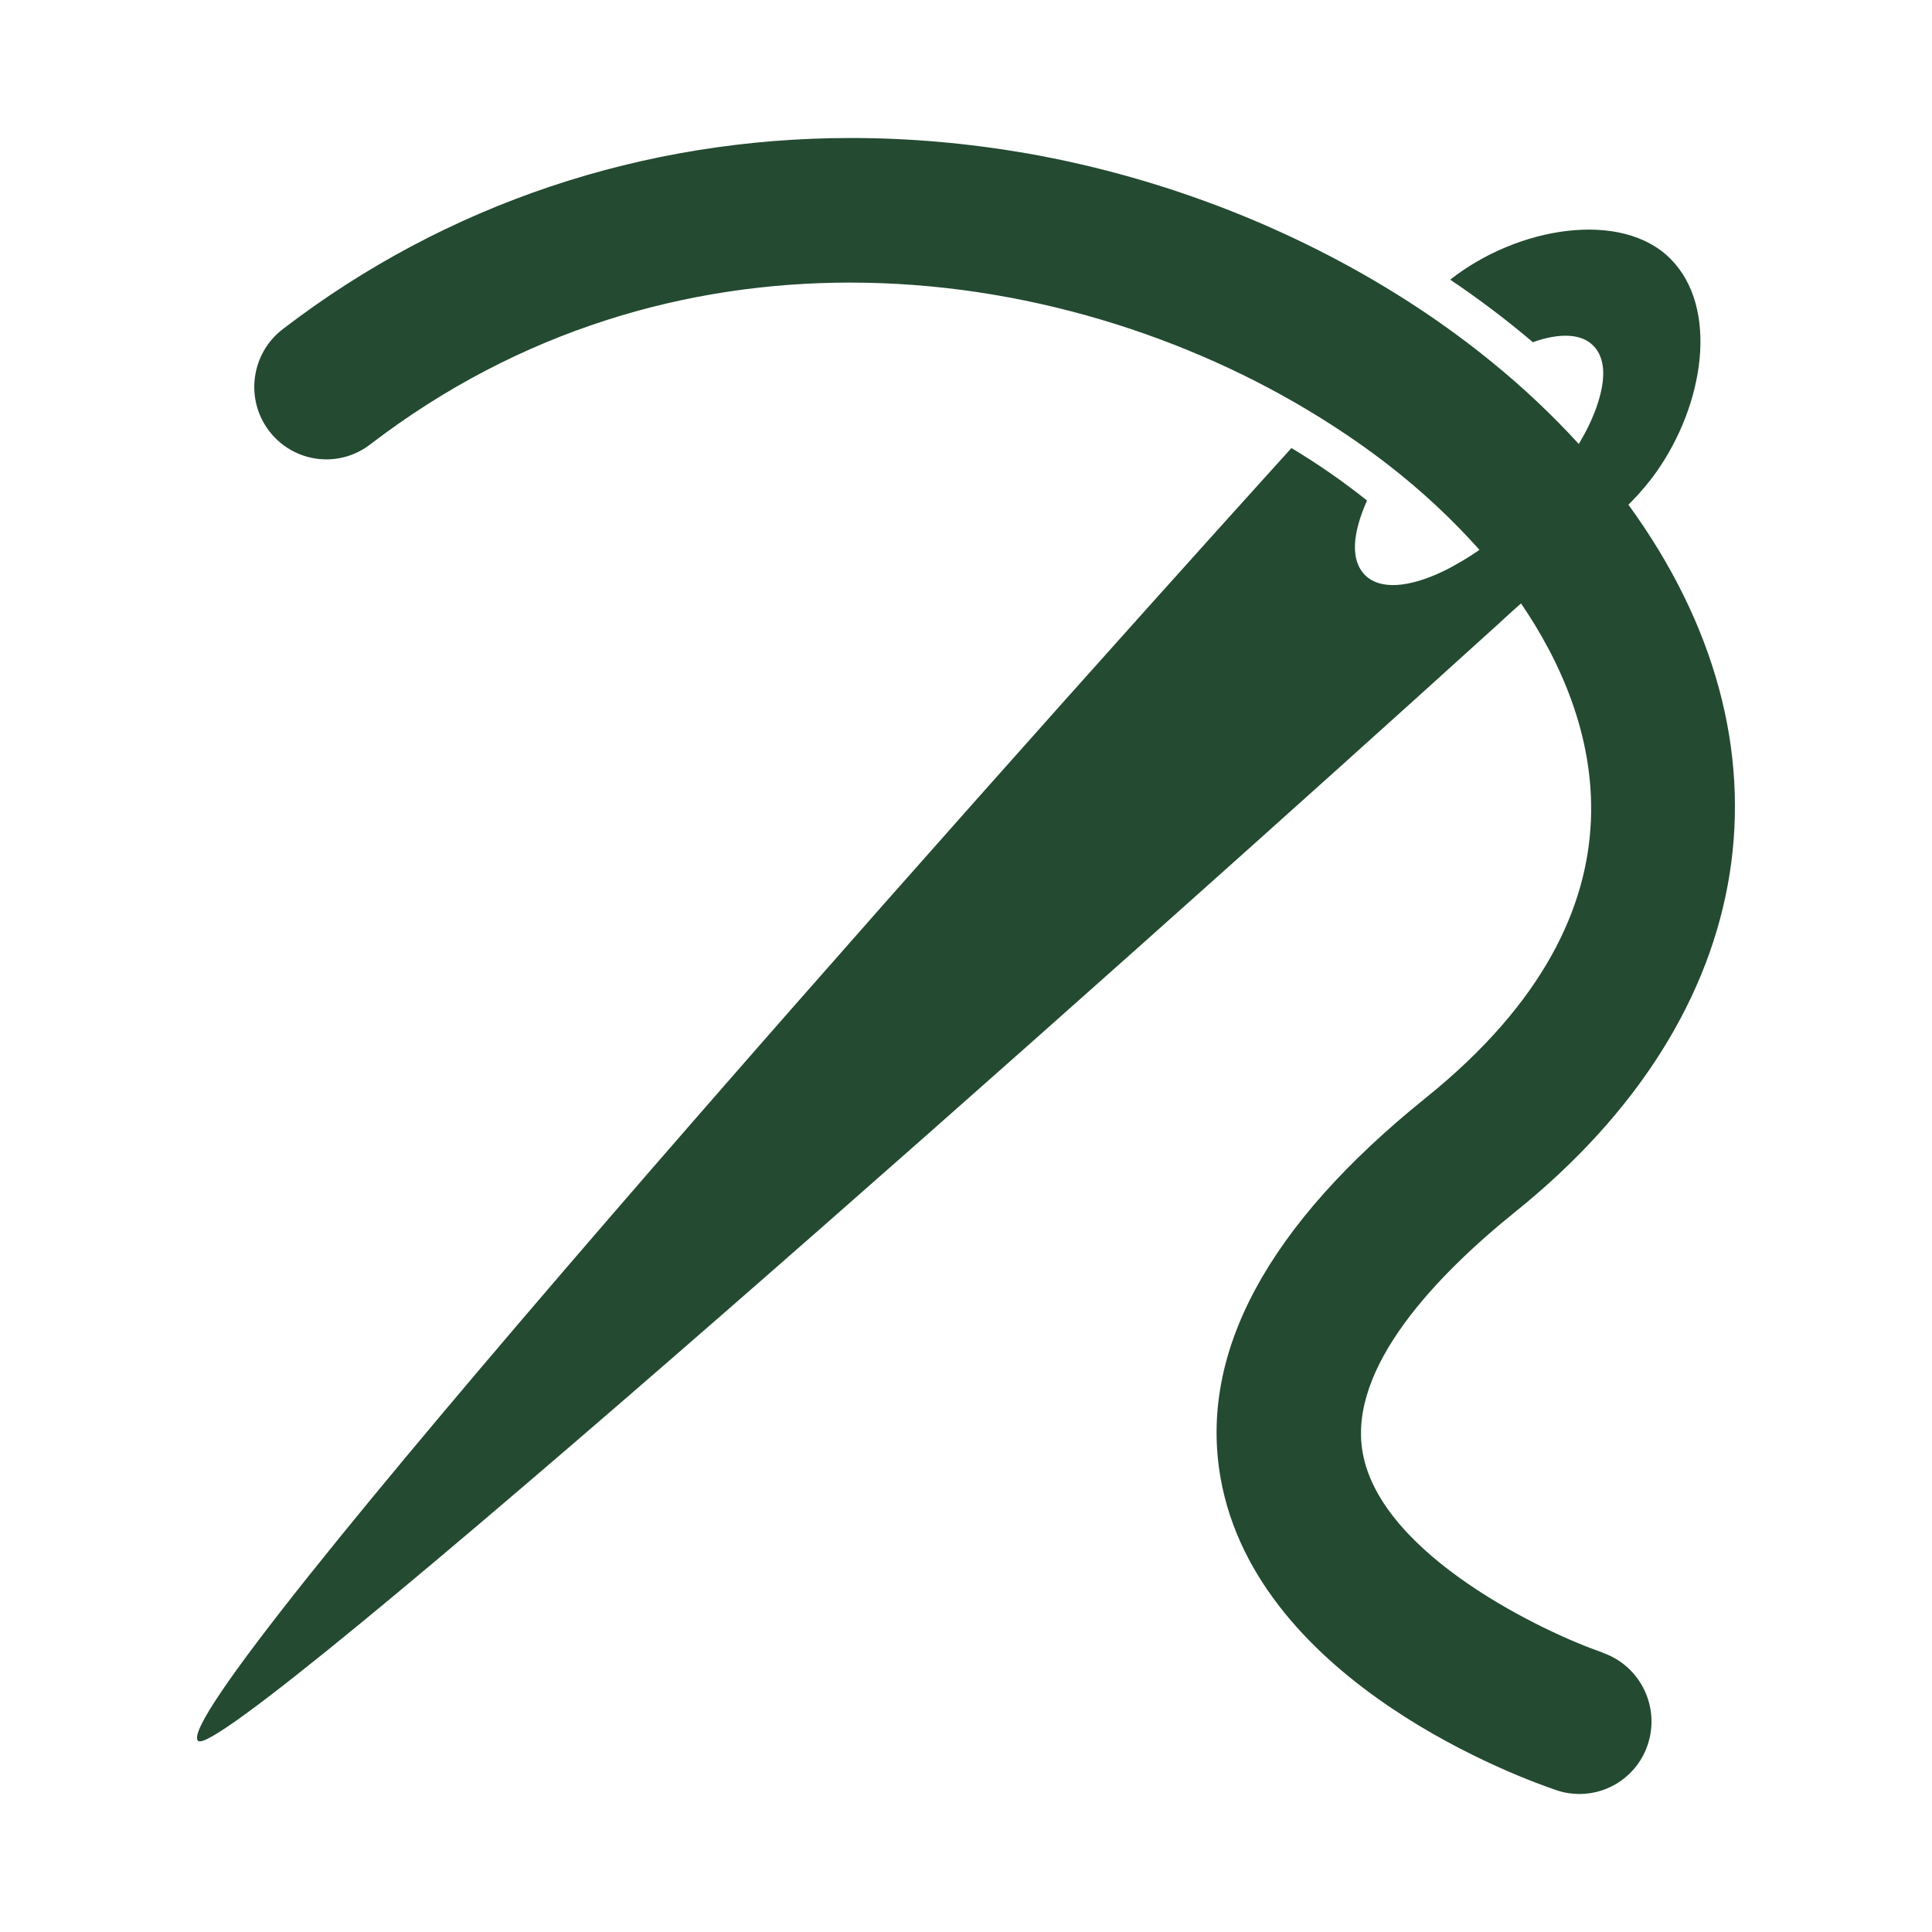 <?xml version="1.0" encoding="UTF-8"?>
<svg xmlns="http://www.w3.org/2000/svg" width="49" height="49" viewBox="0 0 49 49" fill="none">
  <mask id="mask0_5542_40762" style="mask-type:alpha" maskUnits="userSpaceOnUse" x="0" y="0" width="49" height="49">
    <rect x="0.5" y="0.5" width="48" height="48" fill="#D9D9D9"></rect>
  </mask>
  <g mask="url(#mask0_5542_40762)">
    <path d="M40.645 41.911C39.213 41.425 35.021 39.454 34.56 36.839C34.178 34.674 36.463 32.319 38.444 30.724C44.667 25.712 45.731 18.888 41.3 12.8C41.346 12.759 41.378 12.722 41.406 12.694C41.493 12.606 41.581 12.508 41.663 12.411C41.779 12.277 41.894 12.133 42 11.984C43.225 10.26 43.603 7.807 42.368 6.565C41.134 5.322 38.499 5.739 36.781 7.093C37.517 7.589 38.218 8.118 38.877 8.679C39.54 8.442 40.102 8.452 40.41 8.767C40.719 9.082 40.728 9.601 40.521 10.236C40.466 10.408 40.392 10.589 40.305 10.774C40.231 10.932 40.139 11.094 40.042 11.261C39.374 10.529 38.642 9.838 37.845 9.189C37.26 8.711 36.642 8.257 35.997 7.83C33.104 5.915 29.663 4.525 26.042 3.889C24.545 3.63 23.057 3.5 21.583 3.5C16.322 3.5 11.319 5.164 7.169 8.35C6.367 8.966 6.211 10.121 6.823 10.927C7.183 11.4 7.726 11.651 8.279 11.651C8.666 11.651 9.058 11.525 9.385 11.275C13.185 8.359 17.446 7.167 21.56 7.167C25.946 7.167 30.156 8.526 33.468 10.584C34.072 10.96 34.652 11.358 35.191 11.776C36.066 12.453 36.845 13.185 37.522 13.945C37.37 14.052 37.223 14.145 37.075 14.233C36.914 14.326 36.758 14.414 36.605 14.488C35.744 14.901 35.002 14.97 34.62 14.585C34.238 14.2 34.307 13.514 34.671 12.694C34.072 12.216 33.431 11.771 32.754 11.363C24.361 20.64 4.188 43.307 5.022 44.151C5.653 44.786 28.673 24.284 37.794 16.013C37.928 15.893 38.061 15.772 38.185 15.656C38.319 15.536 38.448 15.415 38.577 15.304C40.507 18.132 42.179 23 36.154 27.85C32.142 31.081 30.396 34.322 30.958 37.493C31.888 42.723 38.711 45.148 39.485 45.407C39.678 45.472 39.872 45.5 40.06 45.5C40.825 45.5 41.539 45.013 41.792 44.244C42.11 43.279 41.594 42.241 40.641 41.916L40.645 41.911Z" fill="#244A32"></path>
  </g>
</svg>
